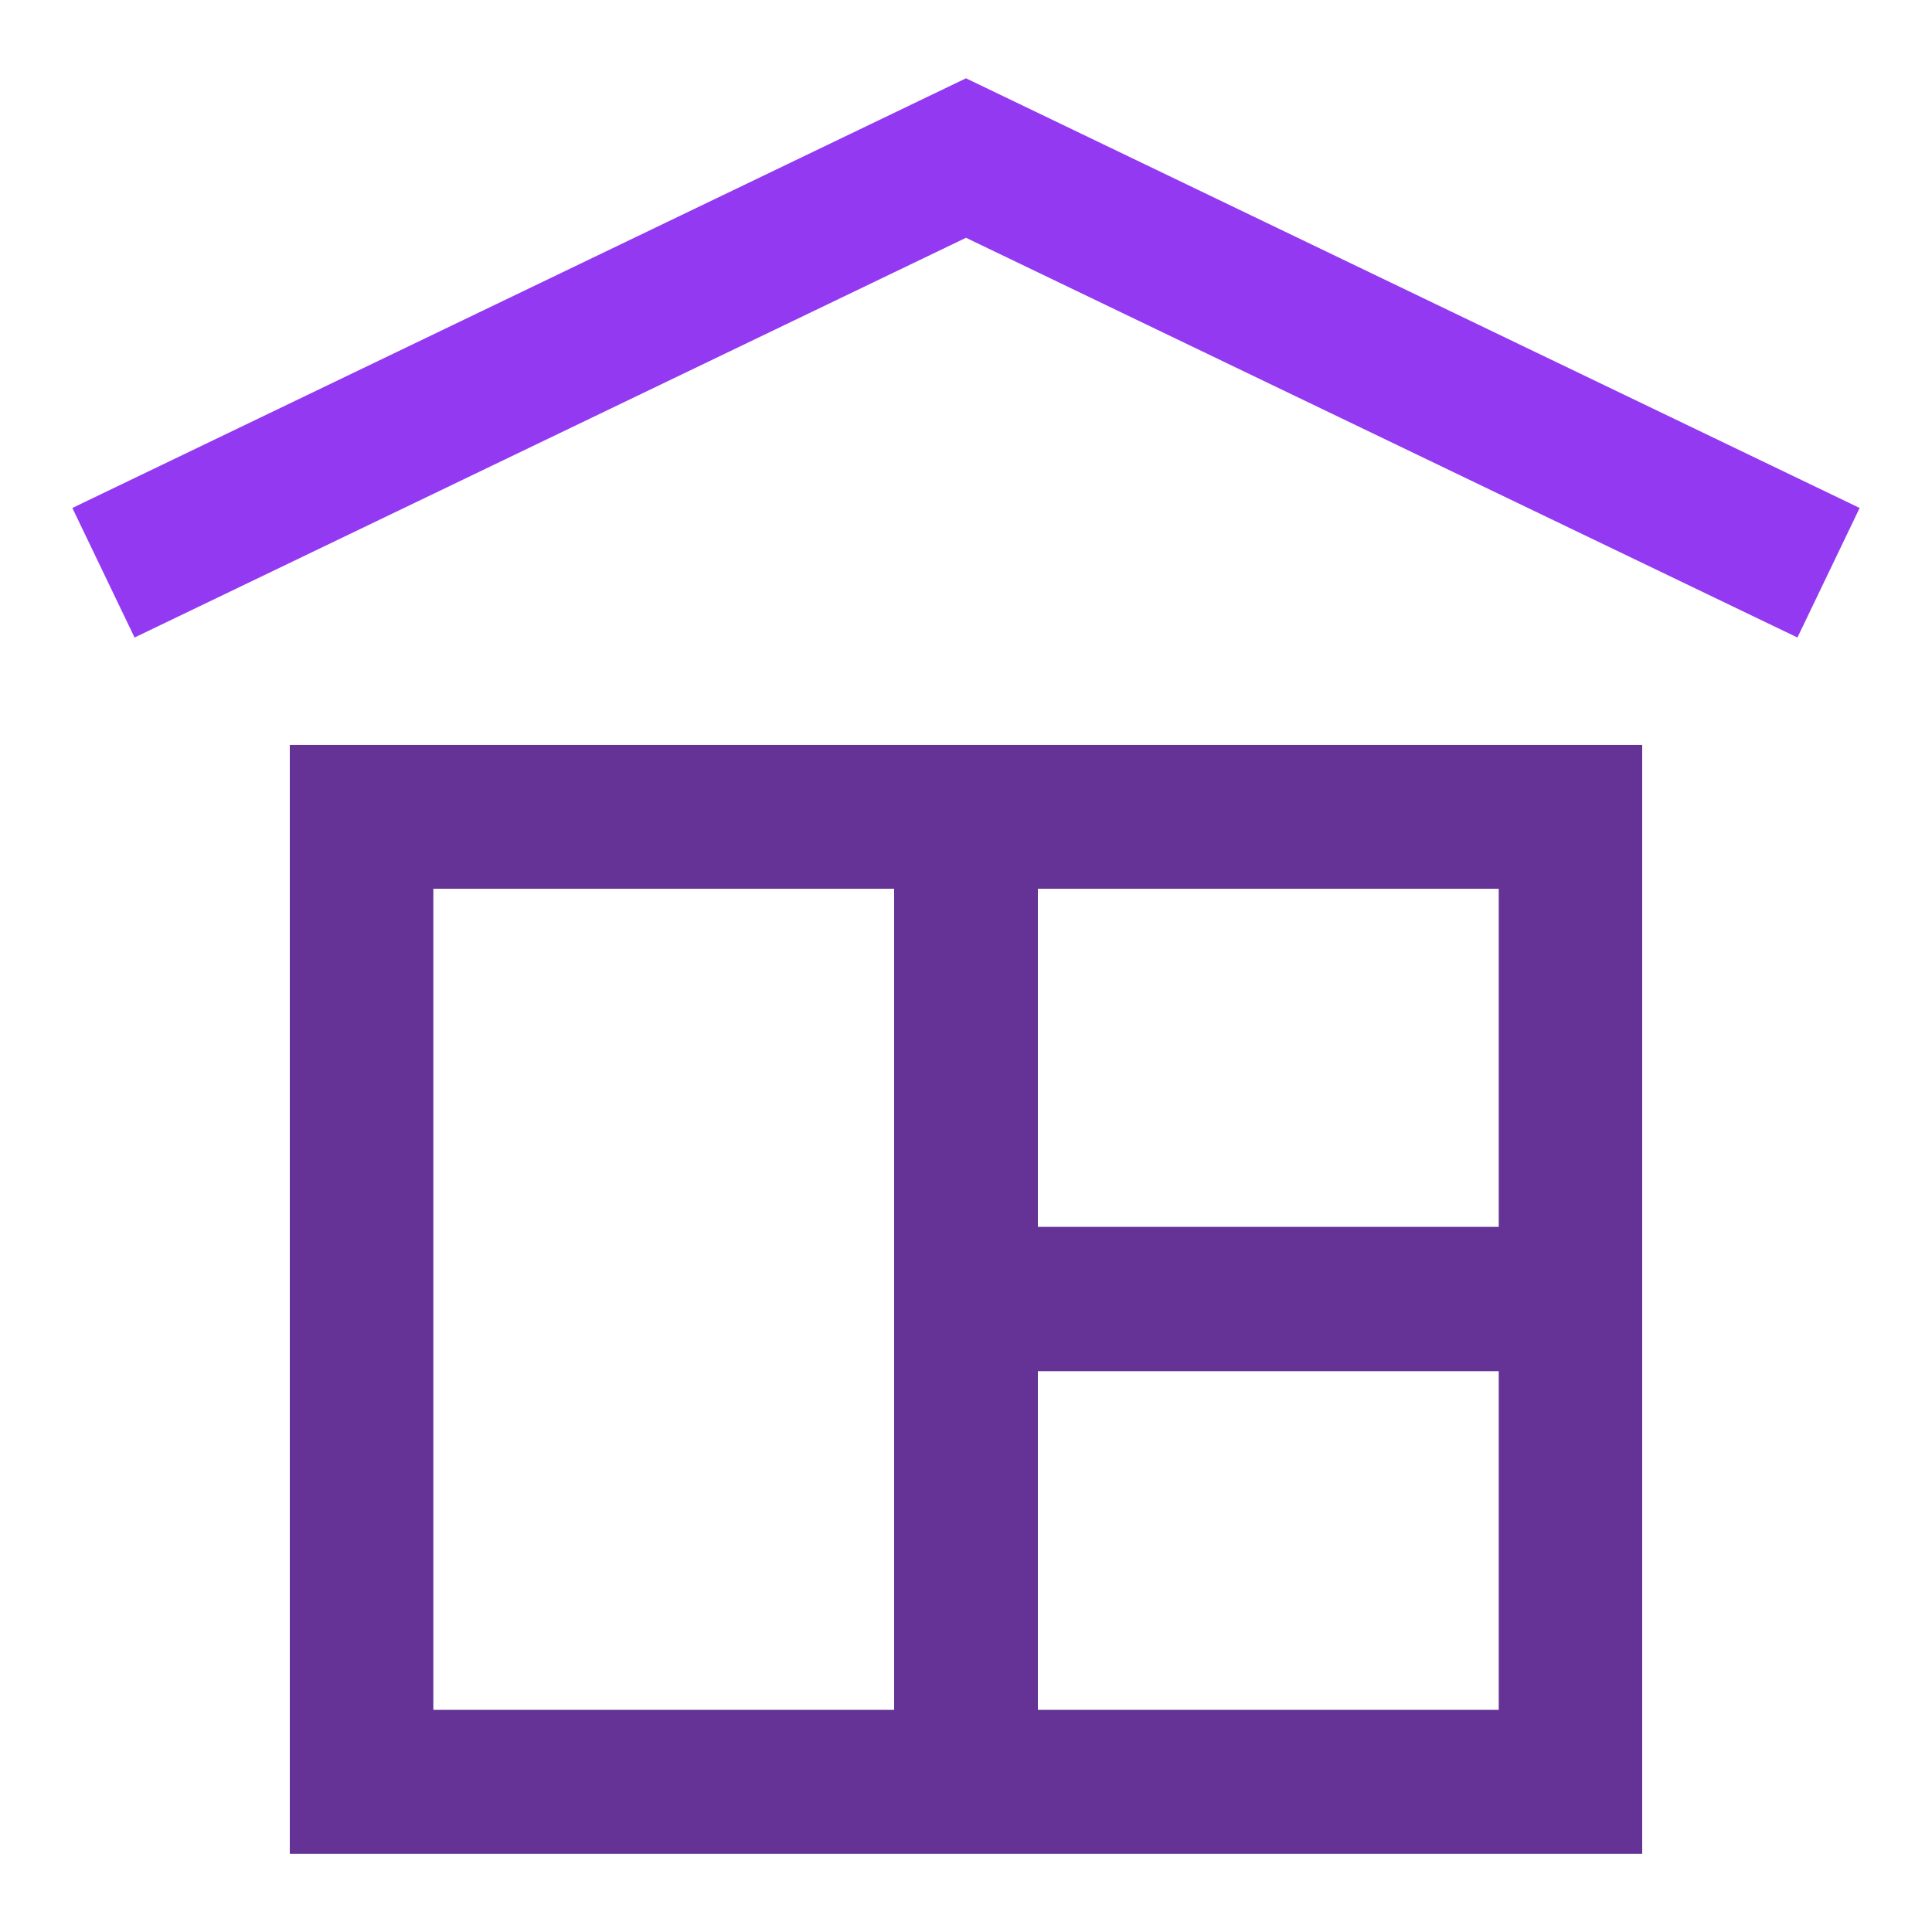 <?xml version="1.0" encoding="UTF-8"?>
<svg xmlns="http://www.w3.org/2000/svg" width="40" height="40" viewBox="0 0 40 40" fill="none">
  <path d="M6 15.423V38.381H34V15.423H6ZM18.512 35.401H8.972V18.401H18.512V35.401ZM31.03 35.401H21.488V28.389H31.03V35.401ZM31.03 25.401H21.488V18.401H31.03V25.401Z" fill="#643395"></path>
  <path d="M37.214 13.199L20 4.923L2.786 13.199L1.498 10.517L20 1.621L38.502 10.517L37.214 13.199Z" fill="#9339F2"></path>
</svg>
